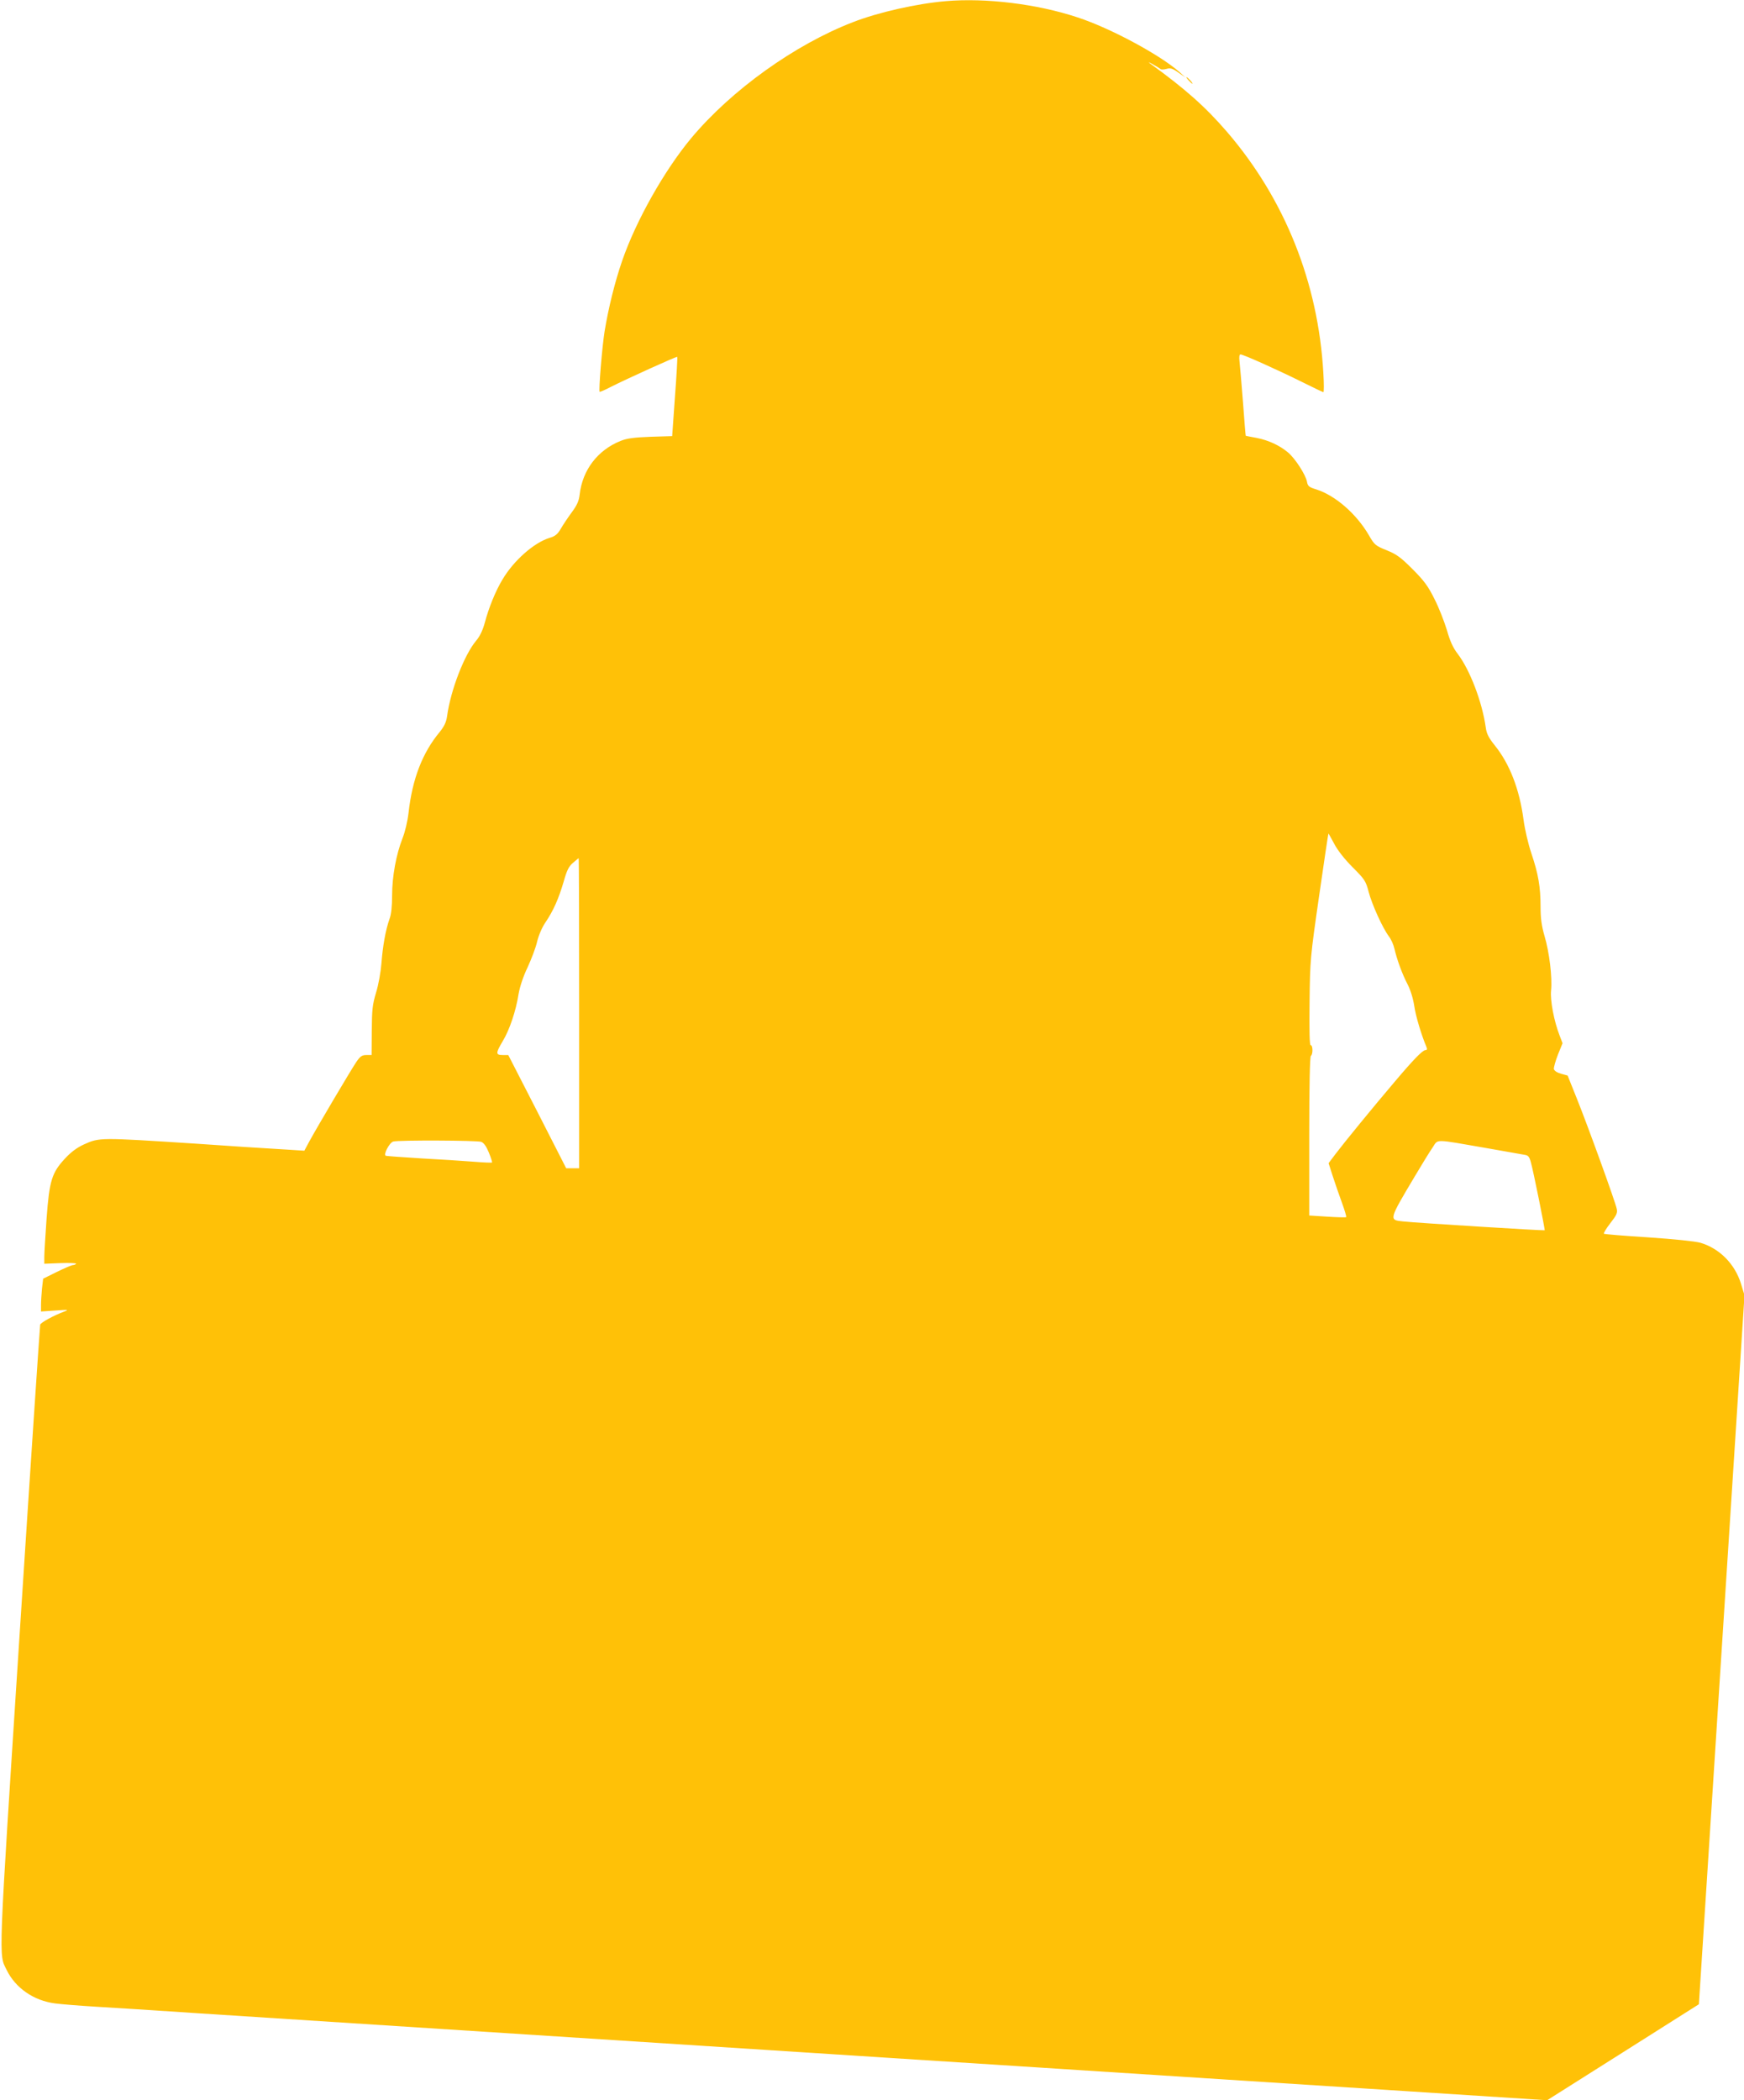 <?xml version="1.0" standalone="no"?>
<!DOCTYPE svg PUBLIC "-//W3C//DTD SVG 20010904//EN"
 "http://www.w3.org/TR/2001/REC-SVG-20010904/DTD/svg10.dtd">
<svg version="1.0" xmlns="http://www.w3.org/2000/svg"
 width="1063pt" height="1280pt" viewBox="0 0 1063 1280"
 preserveAspectRatio="xMidYMid meet">
<g transform="translate(0,1280) scale(0.1,-0.1)"
fill="#ffc107" stroke="none">
<path d="M5765 12793 c-177 -15 -412 -68 -566 -128 -355 -137 -741 -414 -986
-707 -164 -197 -337 -504 -421 -748 -45 -130 -84 -290 -107 -430 -15 -94 -37
-361 -30 -368 1 -2 32 11 66 29 99 50 403 188 407 184 2 -2 -4 -111 -14 -243
l-17 -240 -131 -4 c-101 -4 -143 -9 -183 -25 -140 -56 -233 -177 -250 -328 -4
-37 -16 -64 -47 -106 -23 -31 -53 -76 -67 -100 -20 -35 -35 -47 -69 -57 -95
-29 -219 -138 -288 -255 -42 -70 -83 -171 -107 -262 -13 -47 -30 -83 -53 -110
-72 -86 -155 -300 -177 -460 -5 -36 -17 -61 -44 -95 -106 -127 -168 -287 -191
-495 -6 -52 -22 -118 -37 -155 -38 -97 -63 -231 -63 -346 0 -66 -5 -117 -16
-145 -24 -68 -41 -165 -49 -269 -4 -53 -18 -132 -33 -180 -22 -73 -25 -105
-26 -232 l-1 -148 -32 0 c-26 0 -37 -7 -61 -42 -32 -47 -242 -402 -288 -487
l-29 -54 -110 7 c-60 4 -176 11 -257 16 -82 6 -214 14 -295 20 -589 38 -586
38 -682 -5 -43 -20 -78 -46 -115 -86 -80 -86 -95 -134 -112 -364 -7 -104 -14
-210 -14 -234 l0 -43 99 4 c55 2 97 0 95 -4 -3 -4 -12 -8 -19 -8 -8 0 -52 -19
-99 -42 l-83 -41 -7 -60 c-3 -33 -6 -78 -6 -100 l0 -40 87 6 c81 6 85 5 53 -7
-62 -23 -141 -66 -145 -79 -2 -7 -59 -860 -126 -1897 -131 -2025 -127 -1936
-79 -2035 54 -111 165 -188 296 -205 38 -5 150 -14 249 -20 171 -10 290 -18
623 -40 81 -5 1964 -127 4184 -270 l4038 -260 462 292 463 293 139 2161 139
2160 -21 69 c-37 122 -132 217 -248 251 -33 9 -157 22 -319 33 -145 9 -266 19
-269 22 -3 3 14 32 39 64 39 50 45 63 39 89 -9 43 -175 502 -243 671 l-56 140
-40 11 c-25 7 -41 18 -44 29 -1 10 10 49 25 88 l28 69 -18 47 c-34 88 -58 213
-52 274 8 80 -10 232 -40 333 -18 62 -24 109 -24 177 0 122 -14 201 -55 323
-20 59 -41 148 -49 210 -25 185 -84 338 -175 451 -37 46 -50 71 -55 109 -22
157 -97 352 -171 449 -28 36 -47 77 -66 145 -16 52 -49 138 -76 190 -38 77
-63 111 -133 181 -72 72 -96 90 -157 115 -69 28 -75 32 -110 93 -76 130 -204
241 -319 278 -46 14 -53 20 -58 48 -8 42 -73 143 -116 178 -50 42 -118 74
-190 88 -36 6 -66 13 -67 13 -1 1 -9 94 -17 207 -9 112 -18 223 -21 247 -3 26
-1 42 6 42 17 0 228 -95 371 -166 70 -35 131 -64 134 -64 4 0 4 53 0 117 -31
549 -234 1058 -586 1468 -131 152 -254 262 -470 418 -15 11 -8 9 15 -4 22 -12
44 -26 49 -30 4 -4 21 -3 36 1 23 7 37 3 72 -22 l43 -30 -35 32 c-117 104
-420 268 -622 334 -247 82 -560 120 -803 99z m2367 -5135 c20 -39 63 -94 112
-143 75 -75 81 -85 98 -150 20 -77 86 -222 123 -271 14 -18 29 -52 34 -75 16
-68 47 -154 80 -217 18 -35 34 -86 41 -132 9 -63 44 -179 75 -252 5 -12 3 -18
-7 -18 -17 0 -76 -61 -189 -195 -126 -148 -309 -372 -358 -437 l-43 -57 25
-78 c14 -43 39 -116 56 -162 17 -47 29 -86 26 -89 -2 -2 -54 -1 -114 3 l-111
7 0 484 c0 311 4 485 10 489 13 8 13 65 -1 65 -7 0 -9 82 -7 263 3 256 4 270
58 645 30 210 56 382 57 382 1 0 17 -28 35 -62z m-4602 -1033 l0 -945 -39 0
-40 0 -176 345 -177 345 -34 0 c-44 0 -43 12 1 86 41 68 80 184 96 287 8 45
28 106 55 162 23 50 50 120 58 157 10 40 31 89 53 120 46 69 78 140 109 246
19 68 31 92 57 114 17 15 33 27 34 28 2 0 3 -425 3 -945z m-597 -784 c16 -6
31 -27 47 -66 12 -30 21 -57 19 -60 -2 -2 -54 0 -114 5 -61 5 -202 14 -315 20
-113 7 -211 14 -218 16 -18 5 22 81 45 87 34 9 512 7 536 -2z m6127 -38 c113
-20 217 -38 232 -41 23 -3 30 -12 39 -46 15 -52 87 -410 84 -414 -3 -3 -784
45 -863 54 -87 9 -88 7 71 274 44 74 93 154 110 178 34 51 4 51 327 -5z"/>
<path d="M7245 12310 c10 -11 20 -20 23 -20 3 0 -3 9 -13 20 -10 11 -20 20
-23 20 -3 0 3 -9 13 -20z"/>
</g>
</svg>
